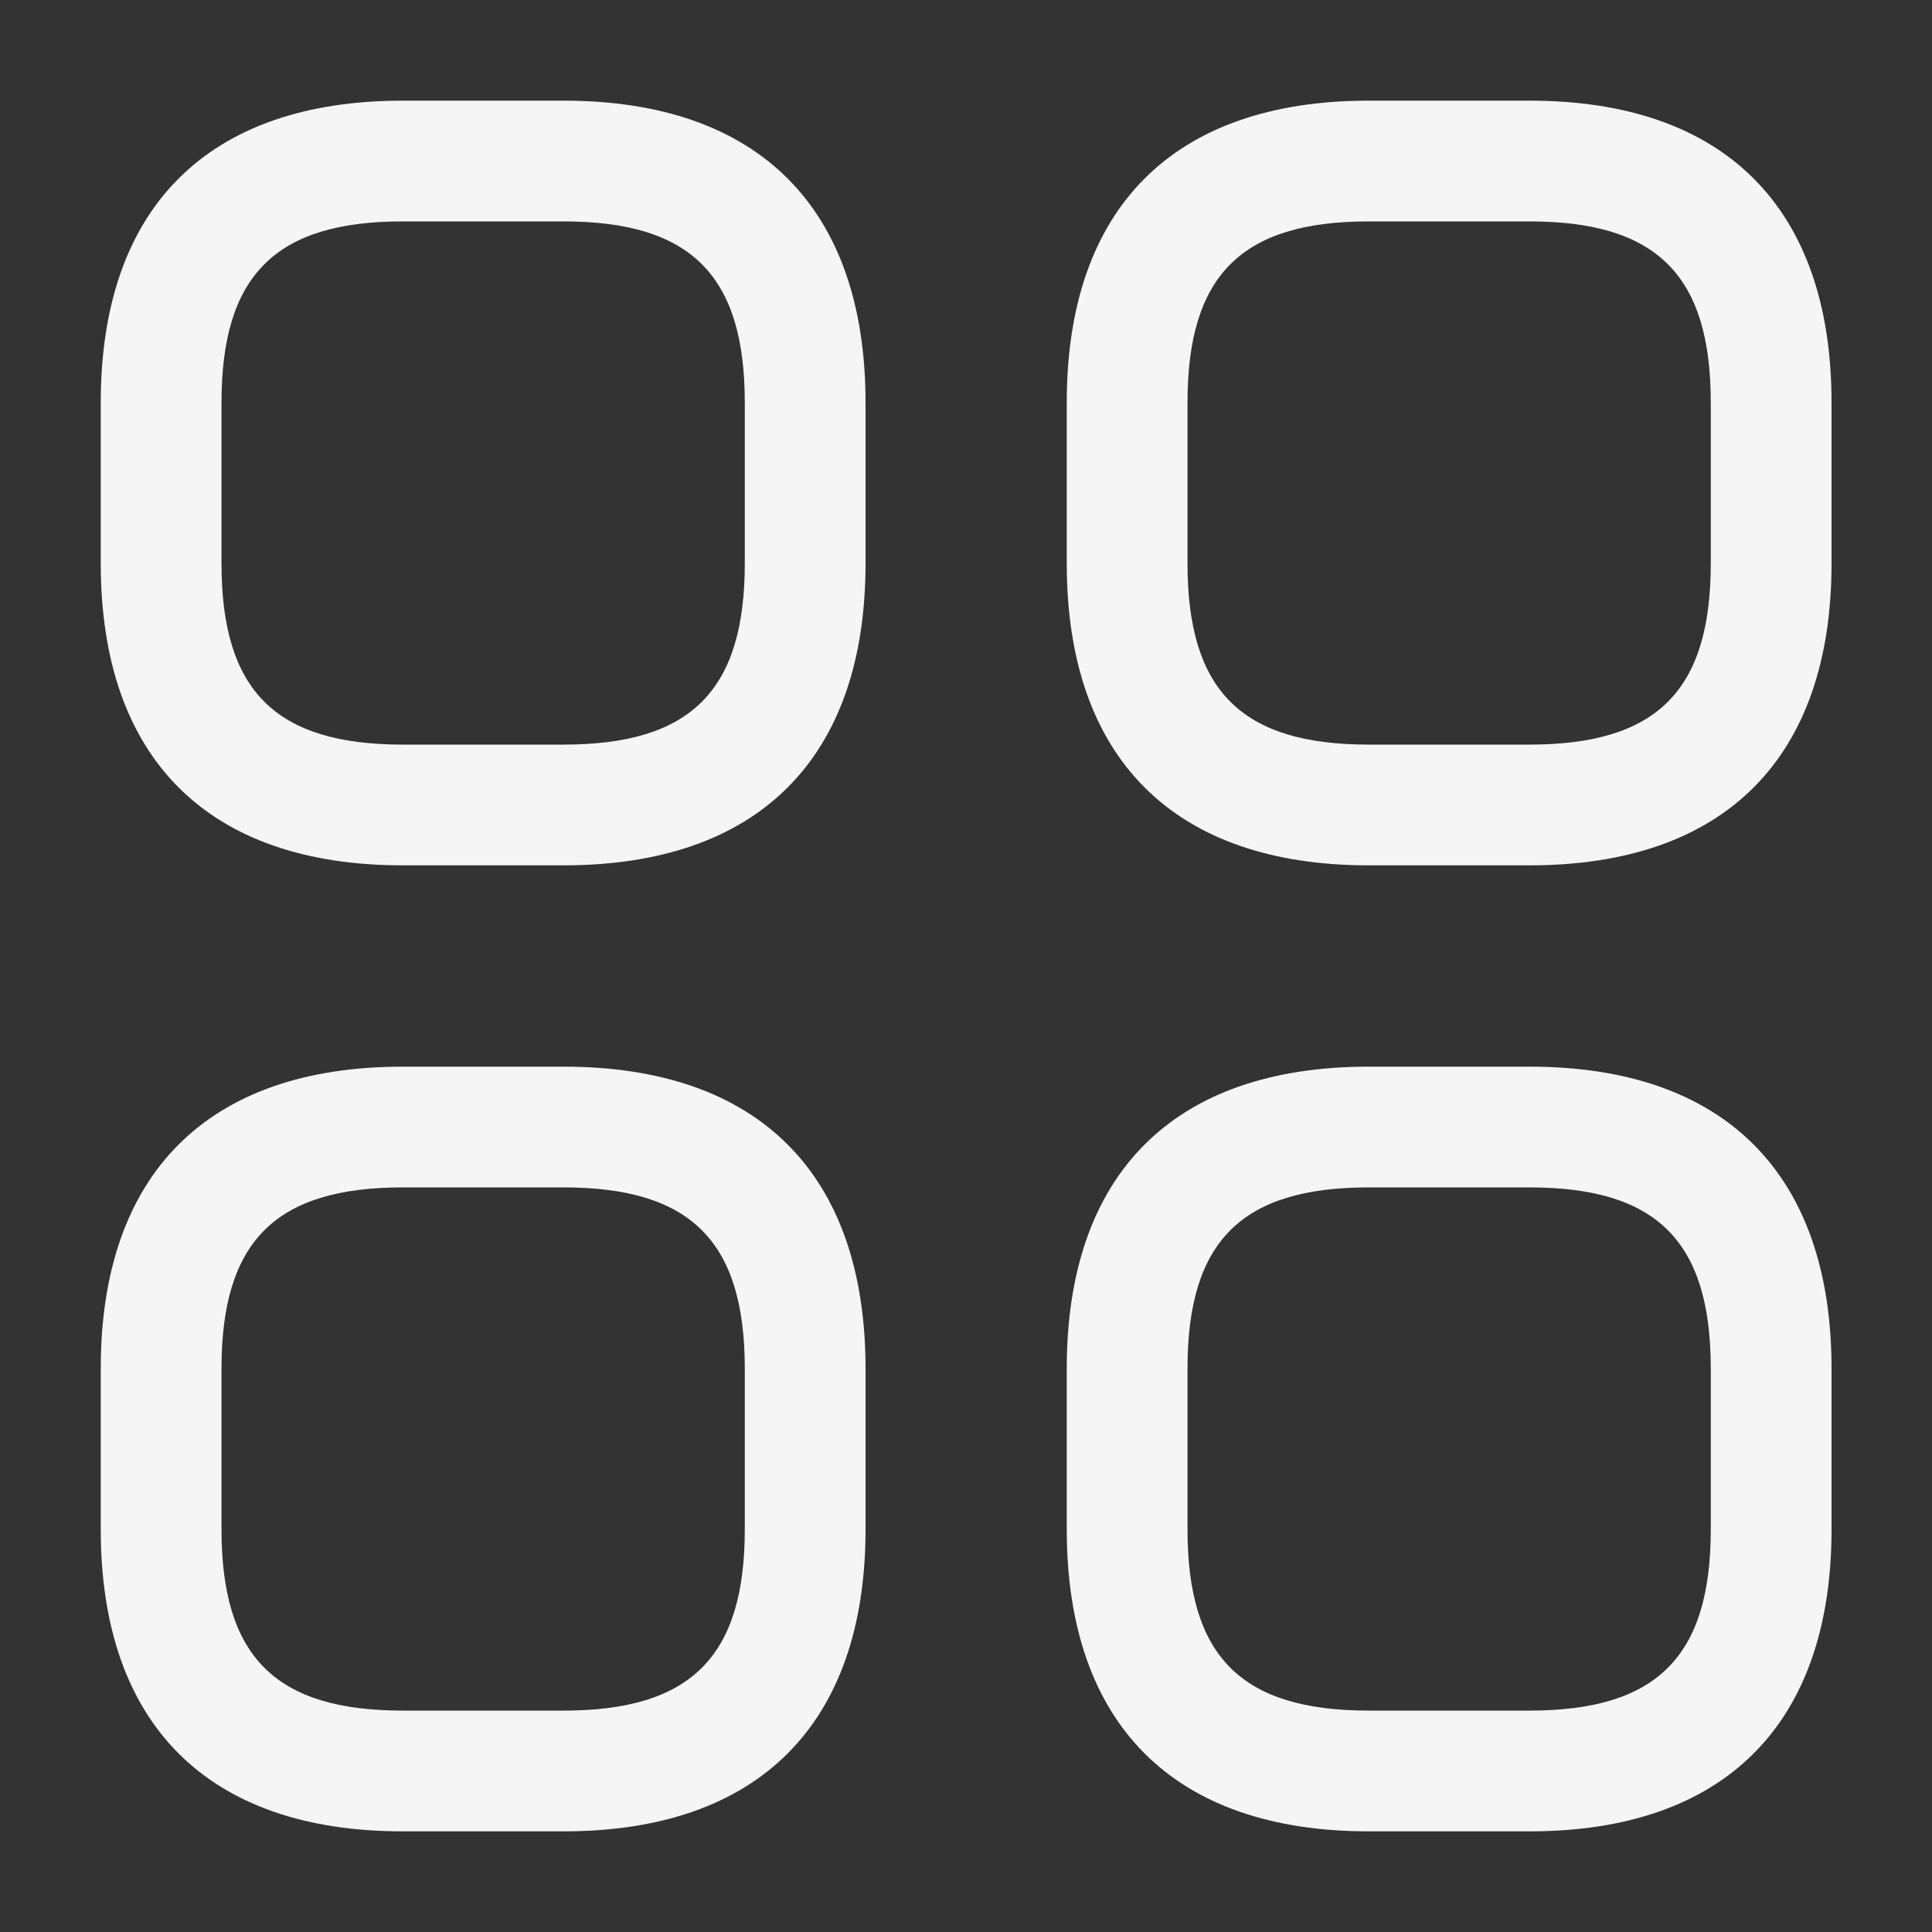 <?xml version="1.0" encoding="UTF-8"?> <svg xmlns="http://www.w3.org/2000/svg" width="20" height="20" viewBox="0 0 20 20" fill="none"><rect x="0" y="0" width="20" height="20" fill="#333333" stroke="none"/><path d="M5.835 8.958H4.168C2.151 8.958 1.043 7.85 1.043 5.833V4.167C1.043 2.15 2.151 1.042 4.168 1.042H5.835C7.851 1.042 8.96 2.15 8.96 4.167V5.833C8.96 7.85 7.851 8.958 5.835 8.958ZM4.168 2.292C2.851 2.292 2.293 2.85 2.293 4.167V5.833C2.293 7.15 2.851 7.708 4.168 7.708H5.835C7.151 7.708 7.71 7.15 7.71 5.833V4.167C7.71 2.85 7.151 2.292 5.835 2.292H4.168Z" fill="#F5F5F5"></path><path d="M15.835 8.958H14.168C12.151 8.958 11.043 7.85 11.043 5.833V4.167C11.043 2.15 12.151 1.042 14.168 1.042H15.835C17.851 1.042 18.96 2.15 18.96 4.167V5.833C18.96 7.85 17.851 8.958 15.835 8.958ZM14.168 2.292C12.851 2.292 12.293 2.85 12.293 4.167V5.833C12.293 7.15 12.851 7.708 14.168 7.708H15.835C17.151 7.708 17.71 7.15 17.71 5.833V4.167C17.71 2.85 17.151 2.292 15.835 2.292H14.168Z" fill="#F5F5F5"></path><path d="M15.835 18.958H14.168C12.151 18.958 11.043 17.85 11.043 15.833V14.167C11.043 12.15 12.151 11.042 14.168 11.042H15.835C17.851 11.042 18.96 12.15 18.96 14.167V15.833C18.96 17.85 17.851 18.958 15.835 18.958ZM14.168 12.292C12.851 12.292 12.293 12.85 12.293 14.167V15.833C12.293 17.15 12.851 17.708 14.168 17.708H15.835C17.151 17.708 17.71 17.15 17.71 15.833V14.167C17.71 12.85 17.151 12.292 15.835 12.292H14.168Z" fill="#F5F5F5"></path><path d="M5.835 18.958H4.168C2.151 18.958 1.043 17.85 1.043 15.833V14.167C1.043 12.15 2.151 11.042 4.168 11.042H5.835C7.851 11.042 8.96 12.15 8.96 14.167V15.833C8.96 17.85 7.851 18.958 5.835 18.958ZM4.168 12.292C2.851 12.292 2.293 12.85 2.293 14.167V15.833C2.293 17.15 2.851 17.708 4.168 17.708H5.835C7.151 17.708 7.71 17.15 7.71 15.833V14.167C7.71 12.85 7.151 12.292 5.835 12.292H4.168Z" fill="#F5F5F5"></path></svg> 